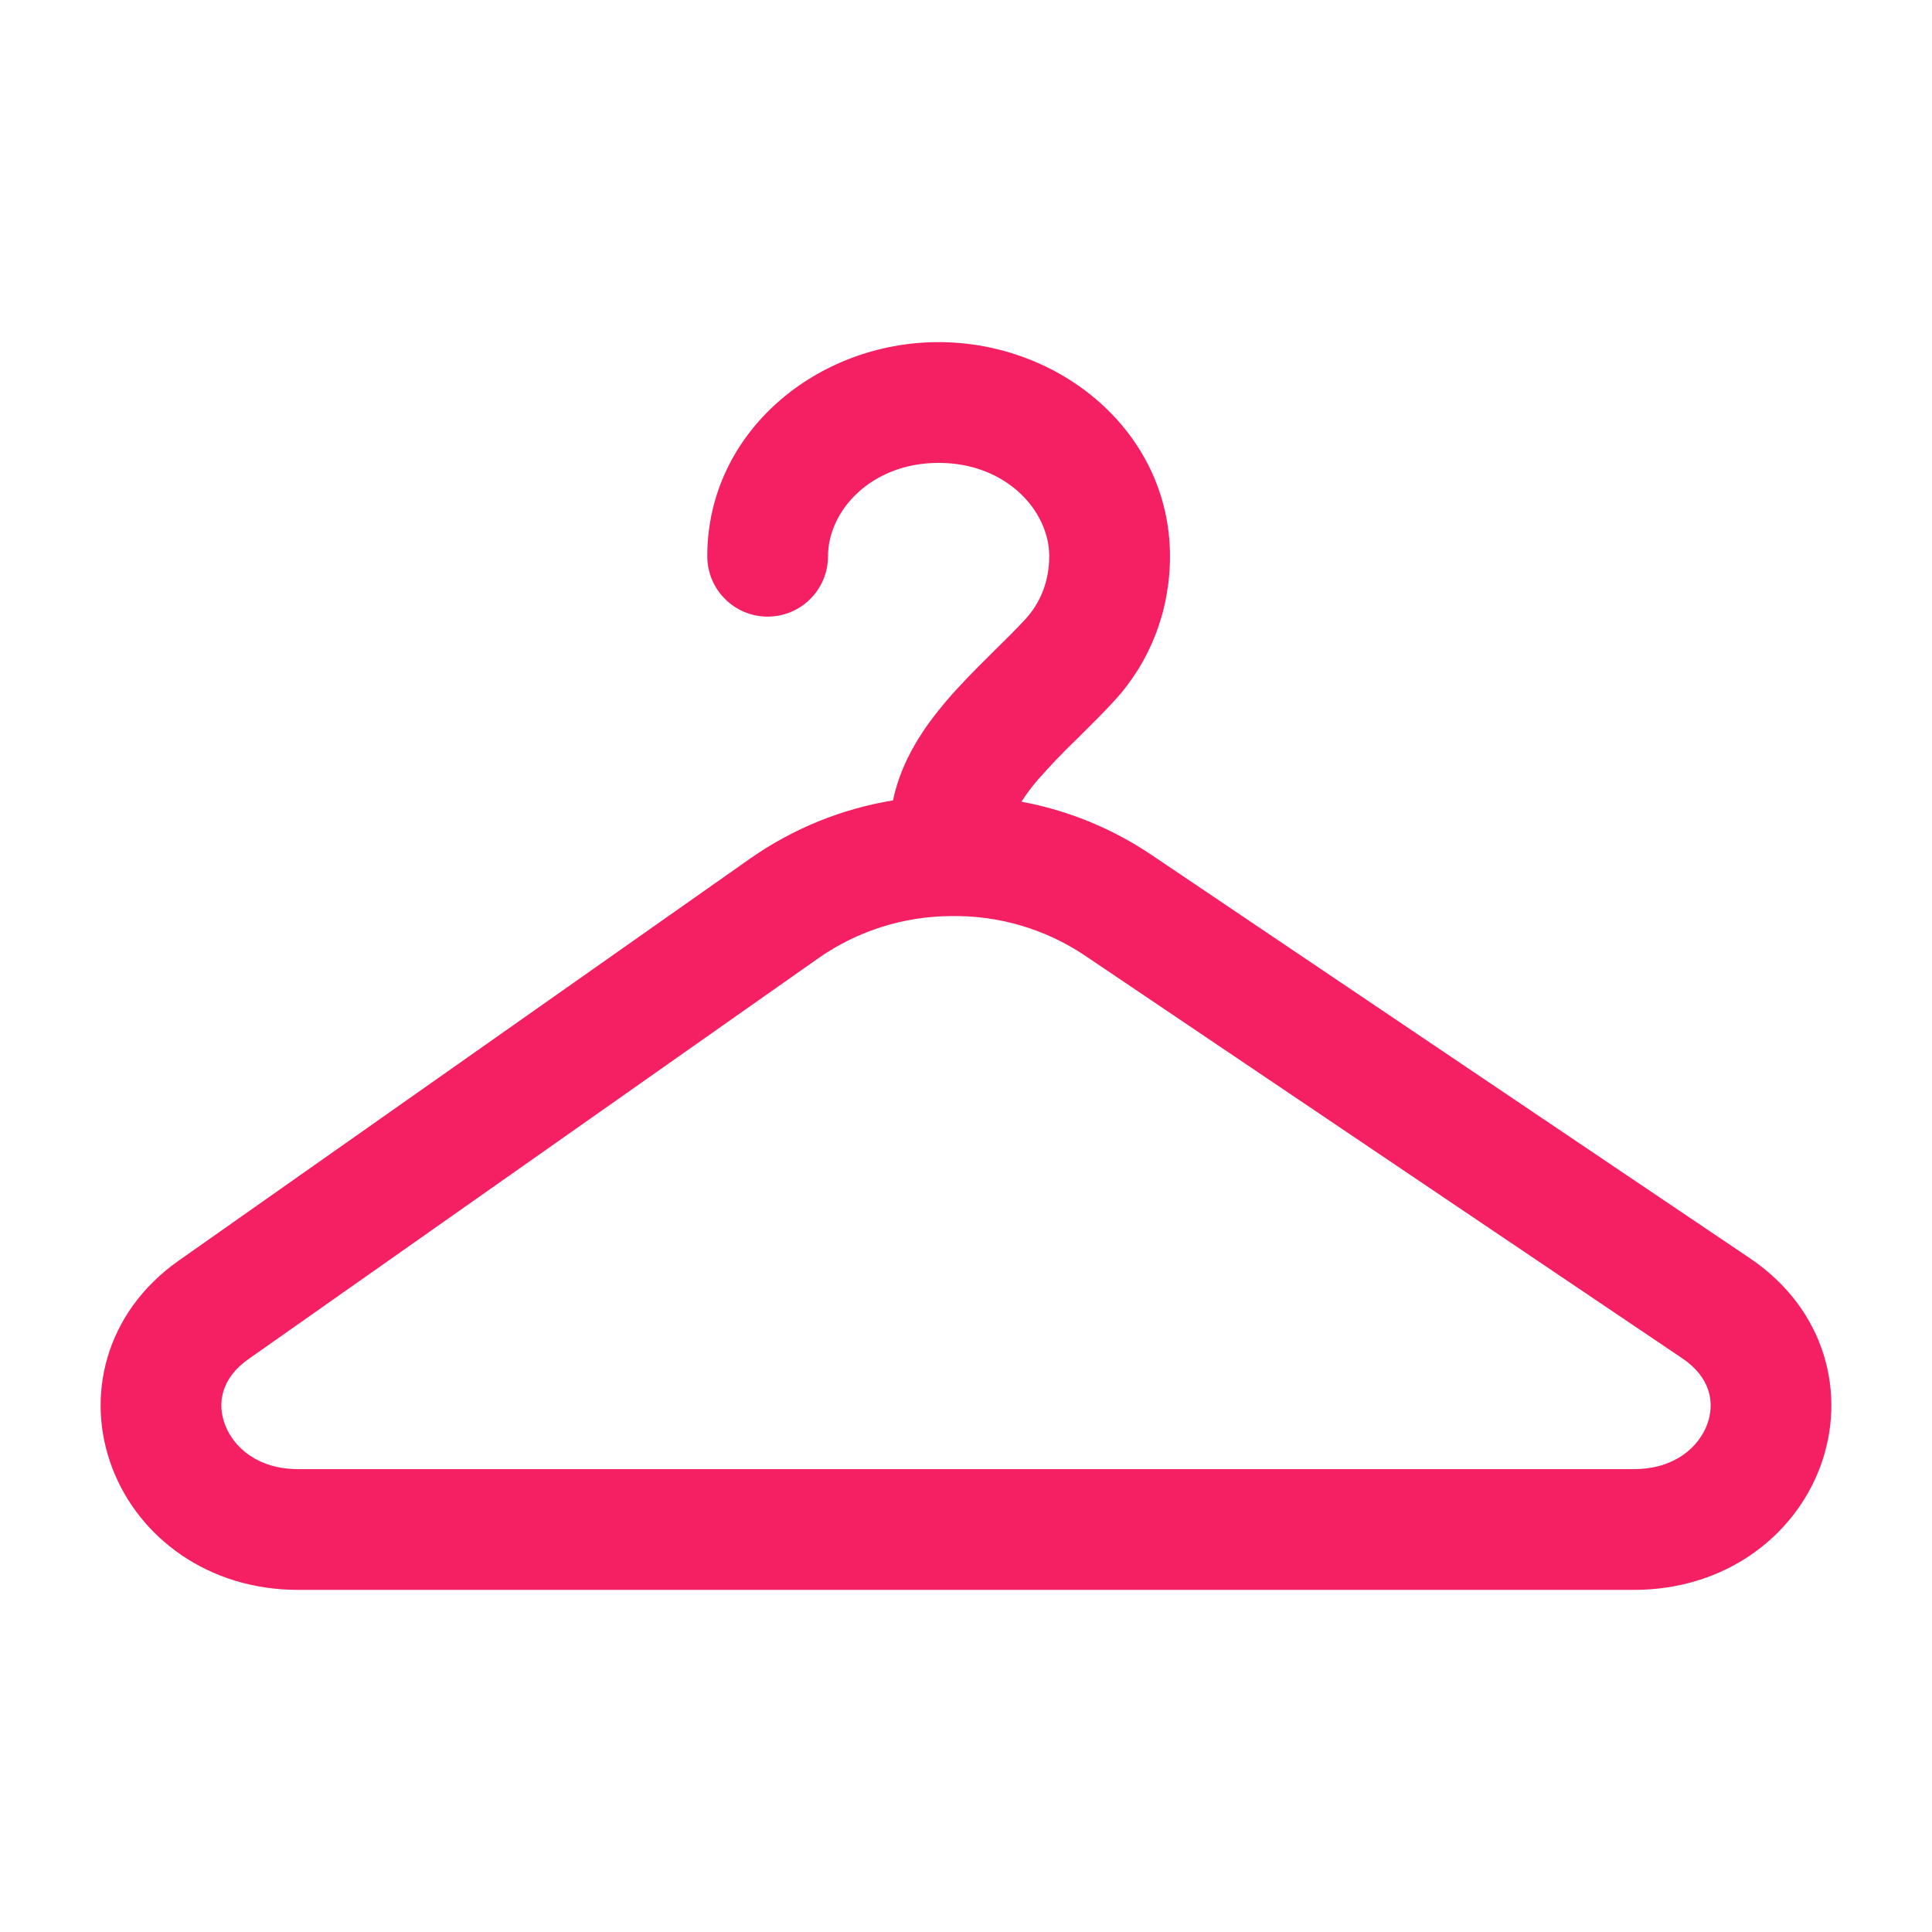 <?xml version="1.0" encoding="utf-8"?>
<svg xmlns="http://www.w3.org/2000/svg" fill="none" height="100%" overflow="visible" preserveAspectRatio="none" style="display: block;" viewBox="0 0 24 24" width="100%">
<g id="solar:hanger-bold">
<path clip-rule="evenodd" d="M11.66 5.75C10.824 5.75 10.286 6.342 10.286 6.91C10.286 7.109 10.207 7.3 10.066 7.44C9.926 7.581 9.735 7.66 9.536 7.66C9.337 7.66 9.146 7.581 9.006 7.44C8.865 7.3 8.786 7.109 8.786 6.91C8.786 5.367 10.15 4.25 11.66 4.25C13.17 4.25 14.534 5.367 14.534 6.91C14.534 7.59 14.286 8.224 13.844 8.704C13.704 8.857 13.55 9.009 13.409 9.149L13.335 9.221C13.182 9.37 13.035 9.525 12.894 9.685C12.819 9.771 12.751 9.863 12.689 9.959C13.266 10.066 13.816 10.291 14.303 10.619L21.736 15.629C22.686 16.269 22.943 17.326 22.613 18.217C22.288 19.093 21.422 19.75 20.297 19.75H3.702C2.59 19.75 1.728 19.105 1.396 18.24C1.058 17.36 1.296 16.309 2.224 15.657L9.319 10.665C9.849 10.294 10.455 10.047 11.093 9.943C11.198 9.436 11.486 9.025 11.751 8.713C11.923 8.511 12.111 8.322 12.28 8.155L12.36 8.075C12.503 7.935 12.627 7.812 12.74 7.689C12.922 7.491 13.034 7.221 13.034 6.909C13.034 6.342 12.496 5.75 11.66 5.75ZM13.465 11.862C12.975 11.537 12.398 11.369 11.81 11.38C11.228 11.383 10.661 11.562 10.182 11.892L3.087 16.883C2.741 17.126 2.696 17.441 2.797 17.702C2.902 17.977 3.2 18.25 3.702 18.25H20.297C20.806 18.25 21.103 17.973 21.207 17.695C21.304 17.431 21.254 17.113 20.897 16.873L13.465 11.862Z" fill="#F42063" fill-rule="evenodd" id="Vector"/>
</g>
</svg>